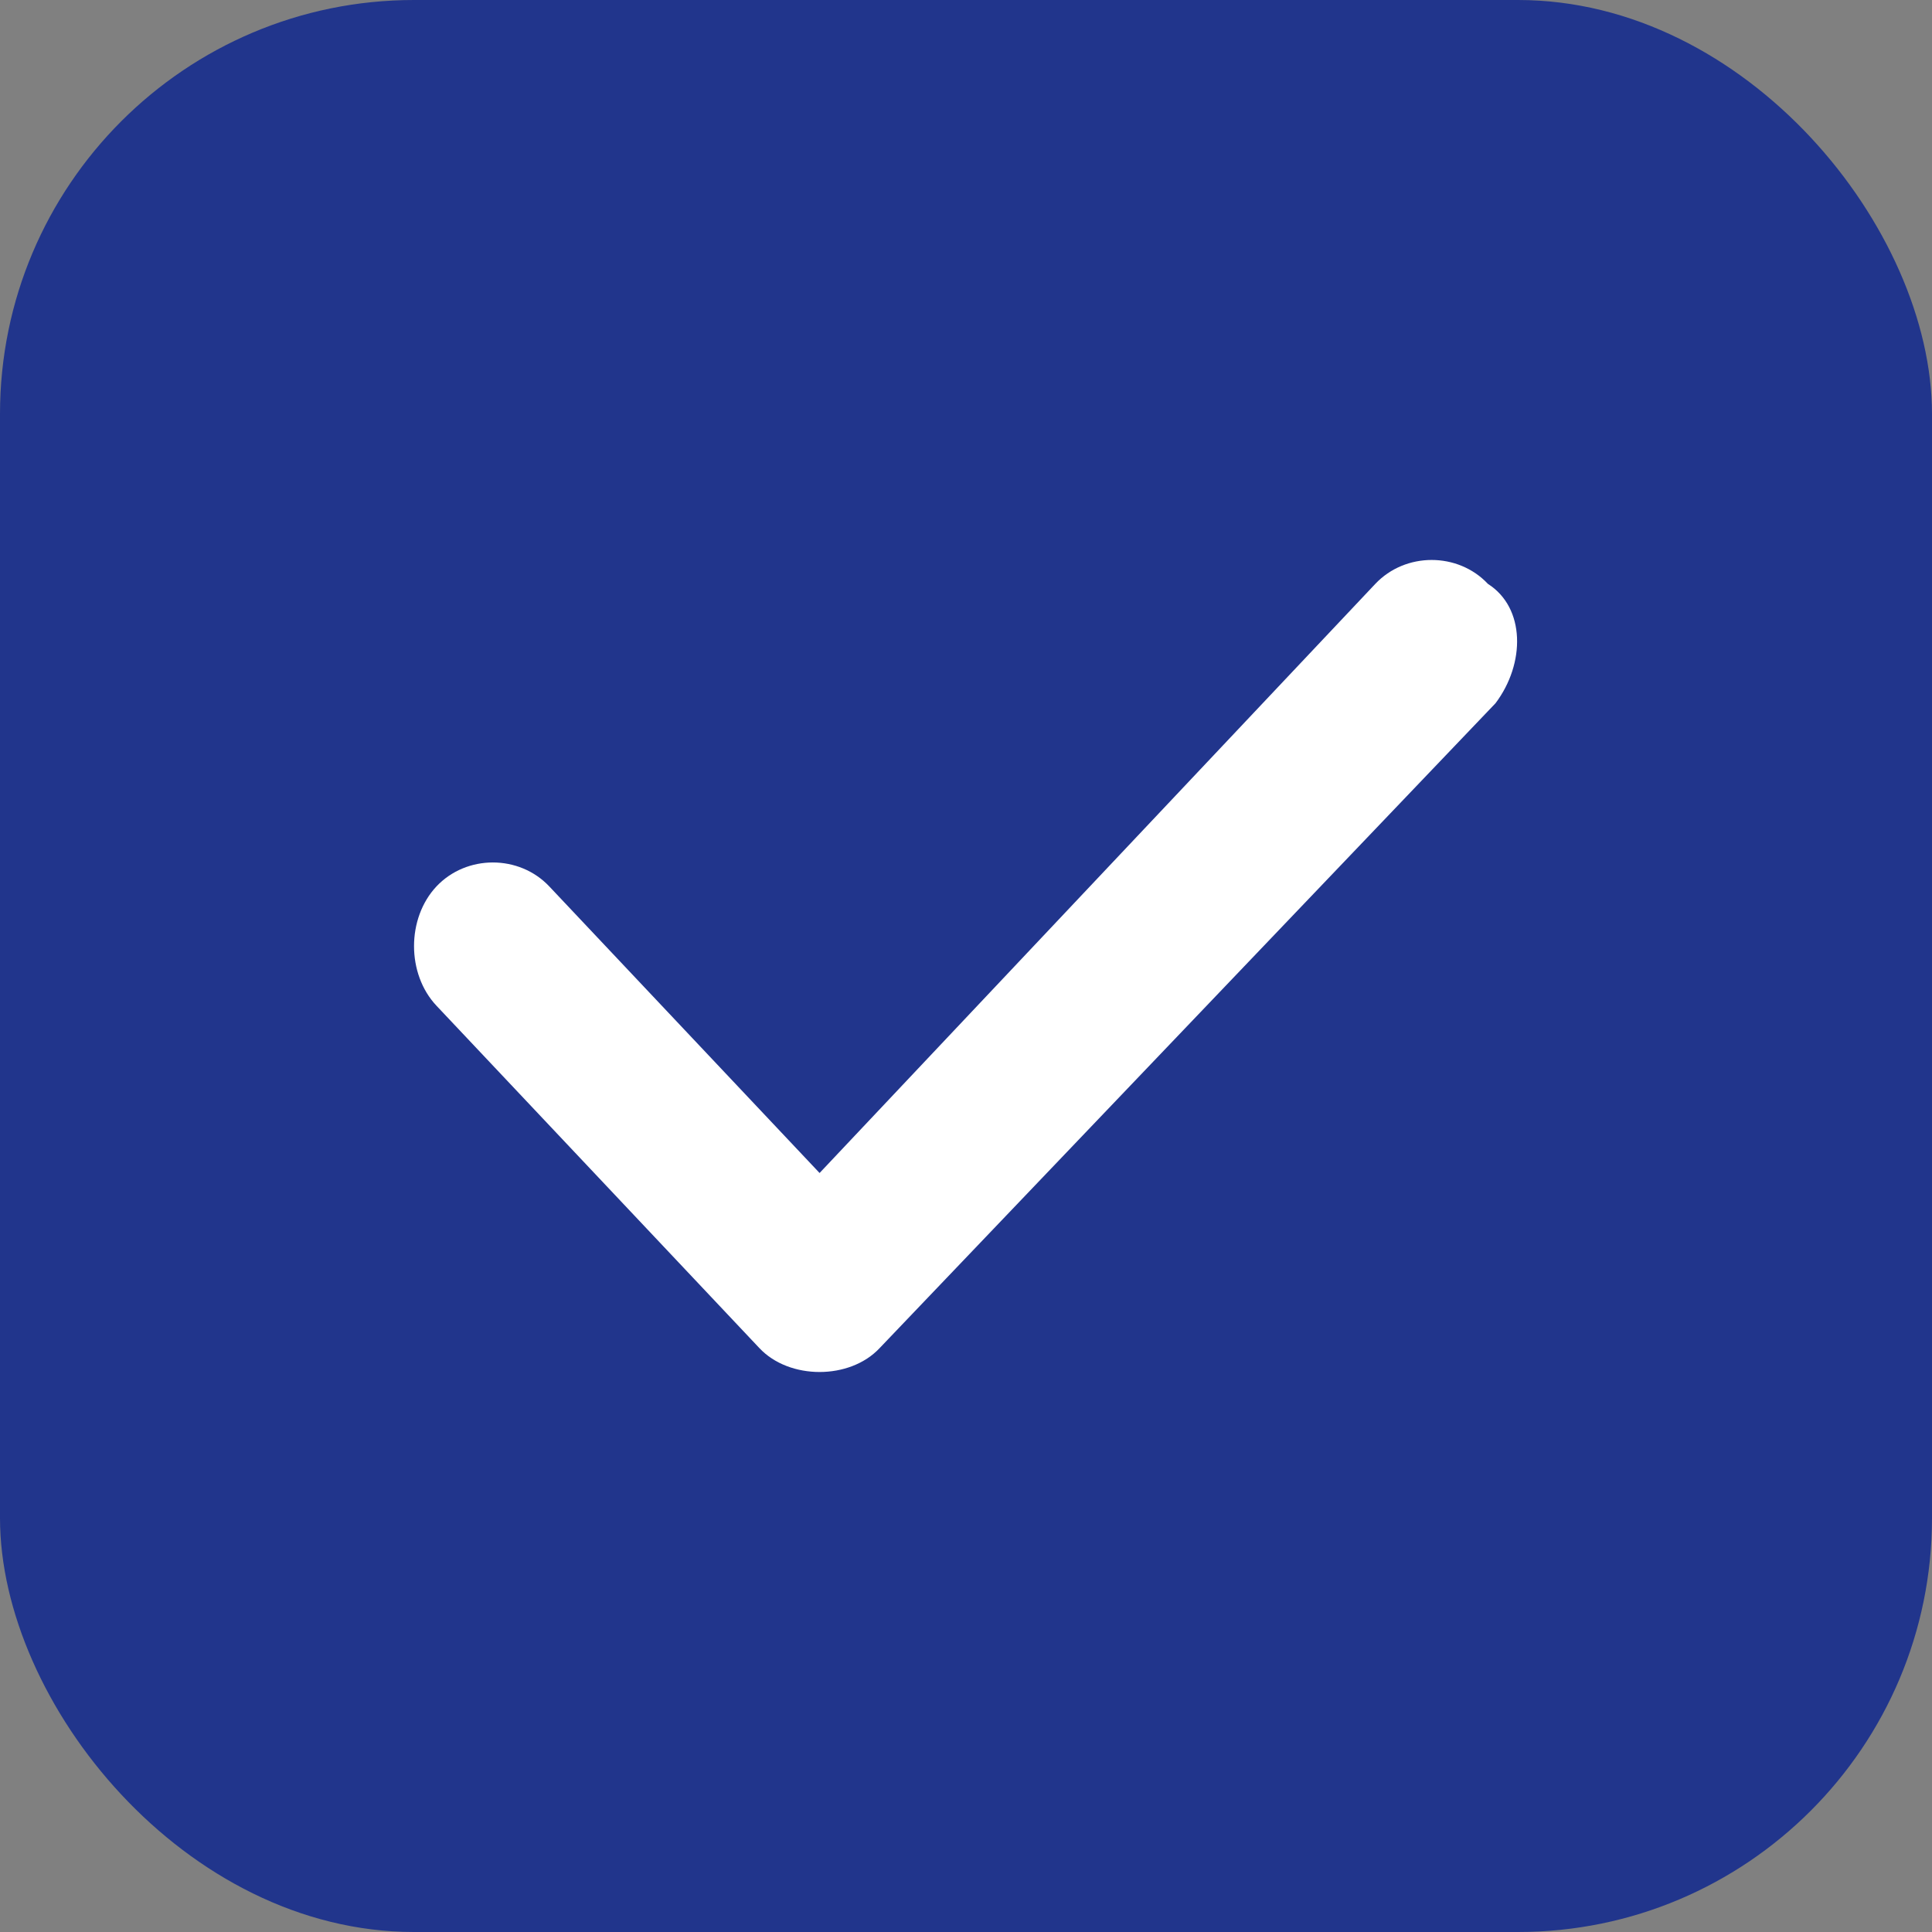 <svg width="14" height="14" viewBox="0 0 14 14" fill="none" xmlns="http://www.w3.org/2000/svg">
<rect x="0" y="0" width="14" height="14" fill="#808080" stroke="none"/>
<rect width="14" height="14" rx="3" fill="#21358C"/>
<g clip-path="url(#clip0_497_1071)">
<path d="M10.837 5.096L6.374 9.769C6.265 9.885 6.102 9.942 5.939 9.942C5.776 9.942 5.612 9.885 5.503 9.769L3.163 7.288C2.946 7.058 2.946 6.654 3.163 6.423C3.381 6.192 3.762 6.192 3.98 6.423L5.939 8.5L9.966 4.231C10.184 4 10.565 4 10.782 4.231C11.054 4.404 11.054 4.808 10.837 5.096Z" fill="white"/>
</g>
<defs>
<clipPath id="clip0_497_1071">
<rect width="8" height="6" fill="white" transform="translate(3 4)"/>
</clipPath>
</defs>
</svg>
